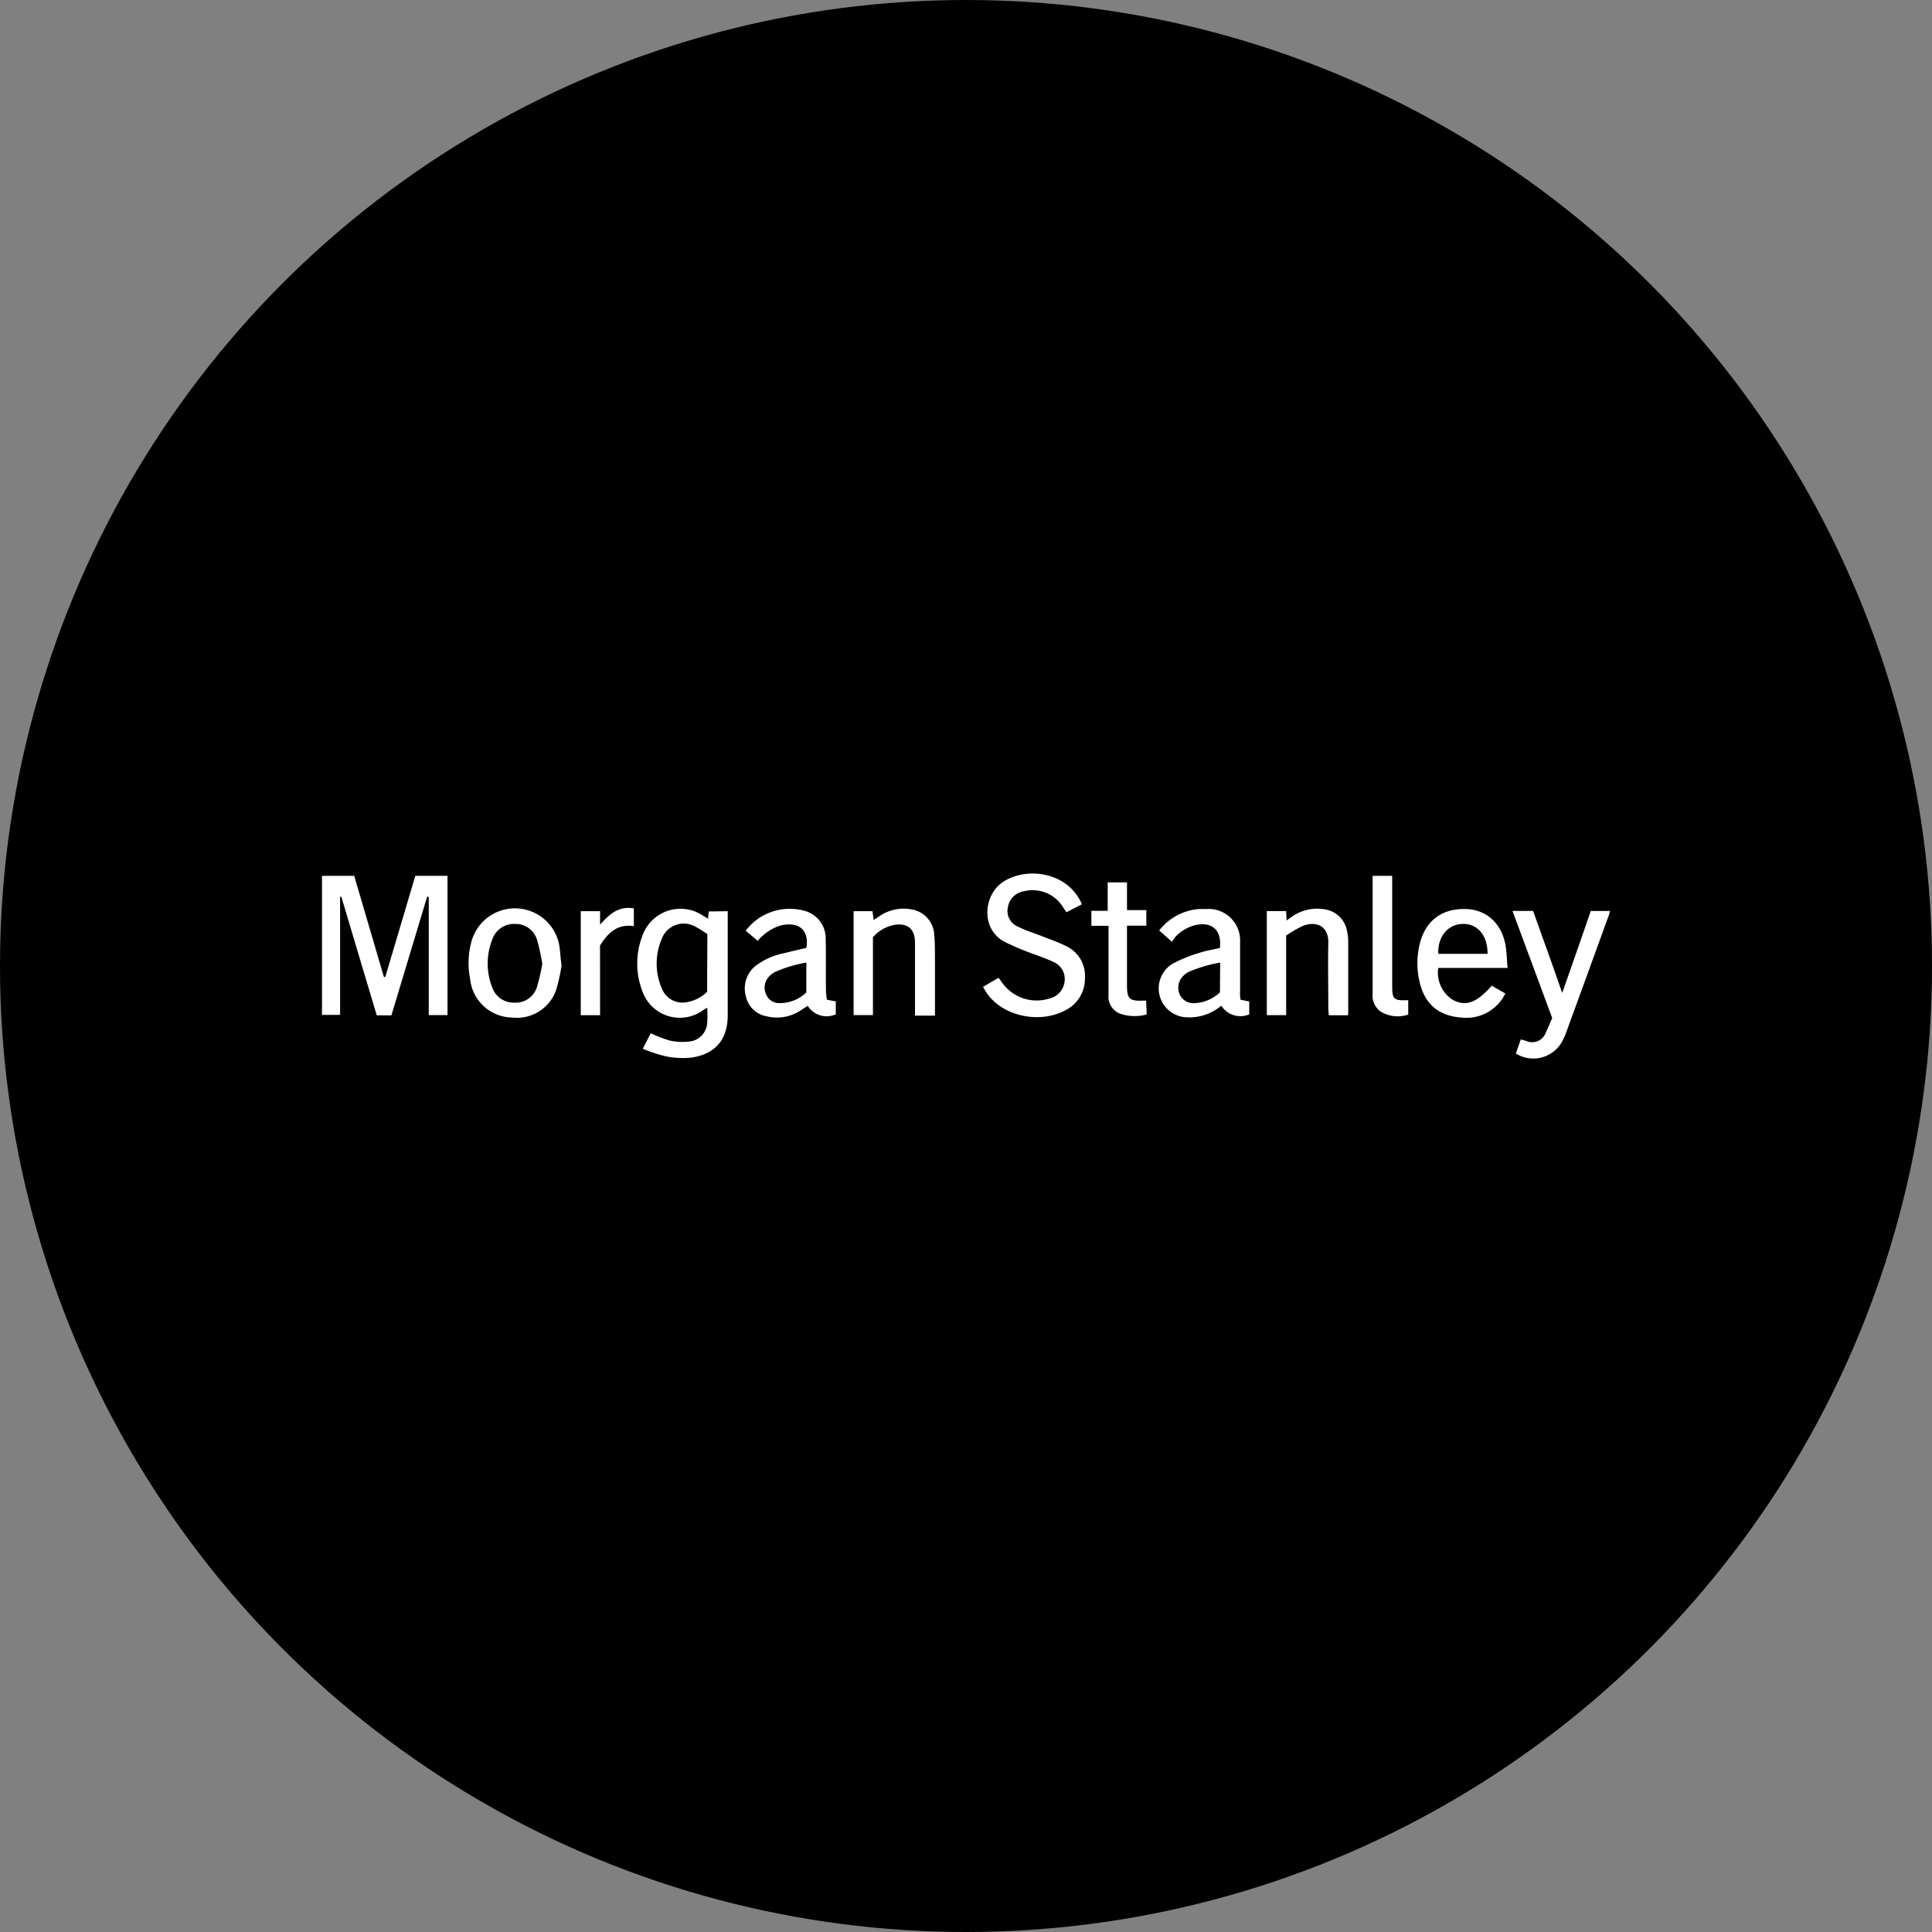 <?xml version='1.0' encoding='utf-8'?>
<svg xmlns="http://www.w3.org/2000/svg" id="Layer_1" data-name="Layer 1" viewBox="0 0 300 300" width="300" height="300"><rect x="0" y="0" width="300" height="300" fill="#808080" stroke="none"/><defs><clipPath id="bz_circular_clip"><circle cx="150.0" cy="150.0" r="150.0" /></clipPath></defs><g clip-path="url(#bz_circular_clip)"><rect x="-1.5" y="-1.5" width="303" height="303" /><path d="M50,136h5l4.61,15.7.22,0L64.49,136h5v21.62H66.58V139.28l-.25-.06-5.55,18.44H58.5L53,139.24l-.19,0v18.35H50Z" fill="#fff" /><path d="M113,141.49v2.18c0,4.65,0,9.3,0,14,0,3.73-1.91,6-5.62,6.55a13.23,13.23,0,0,1-4.06-.21,24.68,24.68,0,0,1-3.51-1.15l1.23-2.42a21.89,21.89,0,0,0,3,1.15,9.5,9.5,0,0,0,3,.14,3.09,3.09,0,0,0,2.78-3,18.67,18.67,0,0,0,0-2.25c-.22.12-.41.22-.59.34A6.15,6.15,0,0,1,99.78,154a12,12,0,0,1,0-8.77,6.26,6.26,0,0,1,9.33-3.08l.84.51.1-1.13Zm-3.16,3.57a16.9,16.9,0,0,0-1.86-1.17,3.65,3.65,0,0,0-5.23,1.91,9.7,9.7,0,0,0,0,7.64,3.45,3.45,0,0,0,4.13,2.13,5.8,5.8,0,0,0,2.92-1.57Z" fill="#fff" /><path d="M168,140.41l-2.41,1.25c-.22-.34-.41-.63-.61-.92a5.53,5.53,0,0,0-5.93-2.36,3,3,0,0,0-2.54,2.47,2.64,2.64,0,0,0,1.65,3.08c1.15.58,2.41.95,3.61,1.43s2.45.9,3.61,1.47a5.11,5.11,0,0,1,3.09,5,5.48,5.48,0,0,1-3.19,5.12c-3.88,2-9.33.88-11.87-2.49-.28-.36-.49-.77-.77-1.22l2.41-1.41c.16.22.31.39.44.58a6.56,6.56,0,0,0,7.36,2.67,3.08,3.08,0,0,0,2.46-2.69,2.85,2.85,0,0,0-1.7-3c-1.19-.58-2.47-1-3.7-1.46a36.86,36.86,0,0,1-4-1.73c-3.62-2-3.17-7.07-.36-9.11C159,134.57,165.73,135.15,168,140.41Z" fill="#fff" /><path d="M192.62,155.23l1.36.28v2a3.51,3.51,0,0,1-4.34-1.35,7.63,7.63,0,0,1-5.25,1.81,4.49,4.49,0,0,1-2.35-8.3,22,22,0,0,1,4.13-1.69c1.06-.36,2.19-.53,3.25-.78.33-2.76-1.23-4.15-3.84-3.54a6.39,6.39,0,0,0-3,1.74,5.54,5.54,0,0,0-.59.85L180,144.48a8.69,8.69,0,0,1,6.2-3.33c.4,0,.8,0,1.2,0a4.88,4.88,0,0,1,5.16,5.14c0,2.56,0,5.12,0,7.68C192.52,154.34,192.58,154.73,192.62,155.23Zm-3.15-5.76a21.37,21.37,0,0,0-4.9,1.45,3.27,3.27,0,0,0-.8.58,2.57,2.57,0,0,0-.62,2.83,2.29,2.29,0,0,0,2.28,1.44,6.15,6.15,0,0,0,4-1.67Z" fill="#fff" /><path d="M125.21,147.19c0-.22.06-.31.07-.41.21-3-1.9-3.53-3.93-3.11a7.42,7.42,0,0,0-3.69,2.43l-1.87-1.58a8.56,8.56,0,0,1,9.42-3,4.4,4.4,0,0,1,3,4.26c.07,2.72,0,5.44.05,8.17a12.48,12.48,0,0,0,.14,1.28l1.38.27v2a3.45,3.45,0,0,1-4.35-1.31l-1,.63a6.65,6.65,0,0,1-5.34,1,4,4,0,0,1-3.27-3.12,4.48,4.48,0,0,1,1.54-4.75,10.87,10.87,0,0,1,4.44-1.95C123,147.7,124.08,147.45,125.21,147.19Zm0,2.28a20.41,20.41,0,0,0-4.91,1.48,3.74,3.74,0,0,0-1,.82,2.48,2.48,0,0,0-.34,2.63,2.16,2.16,0,0,0,2.14,1.36,5.86,5.86,0,0,0,4.1-1.65Z" fill="#fff" /><path d="M235.38,163.59l.77-2.19.88.25a2.23,2.23,0,0,0,3-1.32c.37-.74.65-1.52,1-2.24l-6.17-16.64h3.2c1.48,4.16,3,8.33,4.52,12.74,1.53-4.38,3-8.54,4.43-12.73h3c-.1.32-.18.63-.29.93q-3.24,8.94-6.5,17.86a9.87,9.87,0,0,1-.85,1.8A5.11,5.11,0,0,1,235.38,163.59Z" fill="#fff" /><path d="M231.64,153.06l2.11,1.21a6.72,6.72,0,0,1-6.66,3.75c-3.75-.22-6-2.19-6.73-5.88a12.49,12.49,0,0,1,.27-6.19c1.06-3.32,3.67-5,7.28-4.78,3,.19,5.27,2.27,5.86,5.58.2,1.13.21,2.3.32,3.55H223.33a5,5,0,0,0,2.33,5C227.69,156.31,229.28,155.71,231.64,153.06Zm-.65-4.95c0-2.93-1.59-4.72-3.92-4.64s-3.85,2.07-3.73,4.64Z" fill="#fff" /><path d="M209.32,157.65h-3c0-.38-.06-.76-.06-1.14,0-3.36-.07-6.71,0-10.07.07-2.62-1.84-3.48-3.92-2.68a18.14,18.14,0,0,0-2.63,1.52v12.35h-3V141.47h3l.07,1.46.73-.51a6.77,6.77,0,0,1,5.11-1.23,4.12,4.12,0,0,1,3.52,3.24,7.79,7.79,0,0,1,.21,1.67c0,3.65,0,7.31,0,11A5.18,5.18,0,0,1,209.32,157.65Z" fill="#fff" /><path d="M135.55,145.53v12.09h-3V141.49h2.93l.18,1.37.87-.58a6.65,6.65,0,0,1,4.95-1.08,4.22,4.22,0,0,1,3.6,4c.09,1.12.09,2.25.1,3.38,0,2.66,0,5.31,0,8v1.12h-3.1v-1.09q0-5.13,0-10.26c0-2.11-1.19-3.1-3.29-2.72A5.89,5.89,0,0,0,135.55,145.53Z" fill="#fff" /><path d="M87.2,149.91a28,28,0,0,1-.83,3.77A6.45,6.45,0,0,1,79.49,158,6.65,6.65,0,0,1,73,152a12.68,12.68,0,0,1,.21-5.81,7,7,0,0,1,13.6.42C87,147.61,87,148.61,87.2,149.91Zm-3-.29a31,31,0,0,0-.79-3.63A3.47,3.47,0,0,0,80,143.47a3.56,3.56,0,0,0-3.59,2.5,10.07,10.07,0,0,0,0,7.29,3.51,3.51,0,0,0,3.43,2.43,3.45,3.45,0,0,0,3.53-2.41A29.48,29.48,0,0,0,84.21,149.62Z" fill="#fff" /><path d="M178.06,157.52a7,7,0,0,1-3.93-.05,2.83,2.83,0,0,1-2-3c0-3.19,0-6.38,0-9.56v-1.15h-2.66v-2.33H172v-4.41h3v4.3h3v2.42h-3v9.33c0,2,.41,2.39,2.42,2.31h.55Z" fill="#fff" /><path d="M213.18,136h3v1.08q0,8,0,15.94c0,2.17.2,2.37,2.49,2.29v2.23a5.09,5.09,0,0,1-4.33-.49,3.09,3.09,0,0,1-1.2-2.81V136Z" fill="#fff" /><path d="M93.18,157.64h-3V141.49h3v2.09c1.42-1.6,2.85-2.94,5.24-2.53v2.76c-2.5-.39-4,1-5.25,3Z" fill="#fff" /></g></svg>
